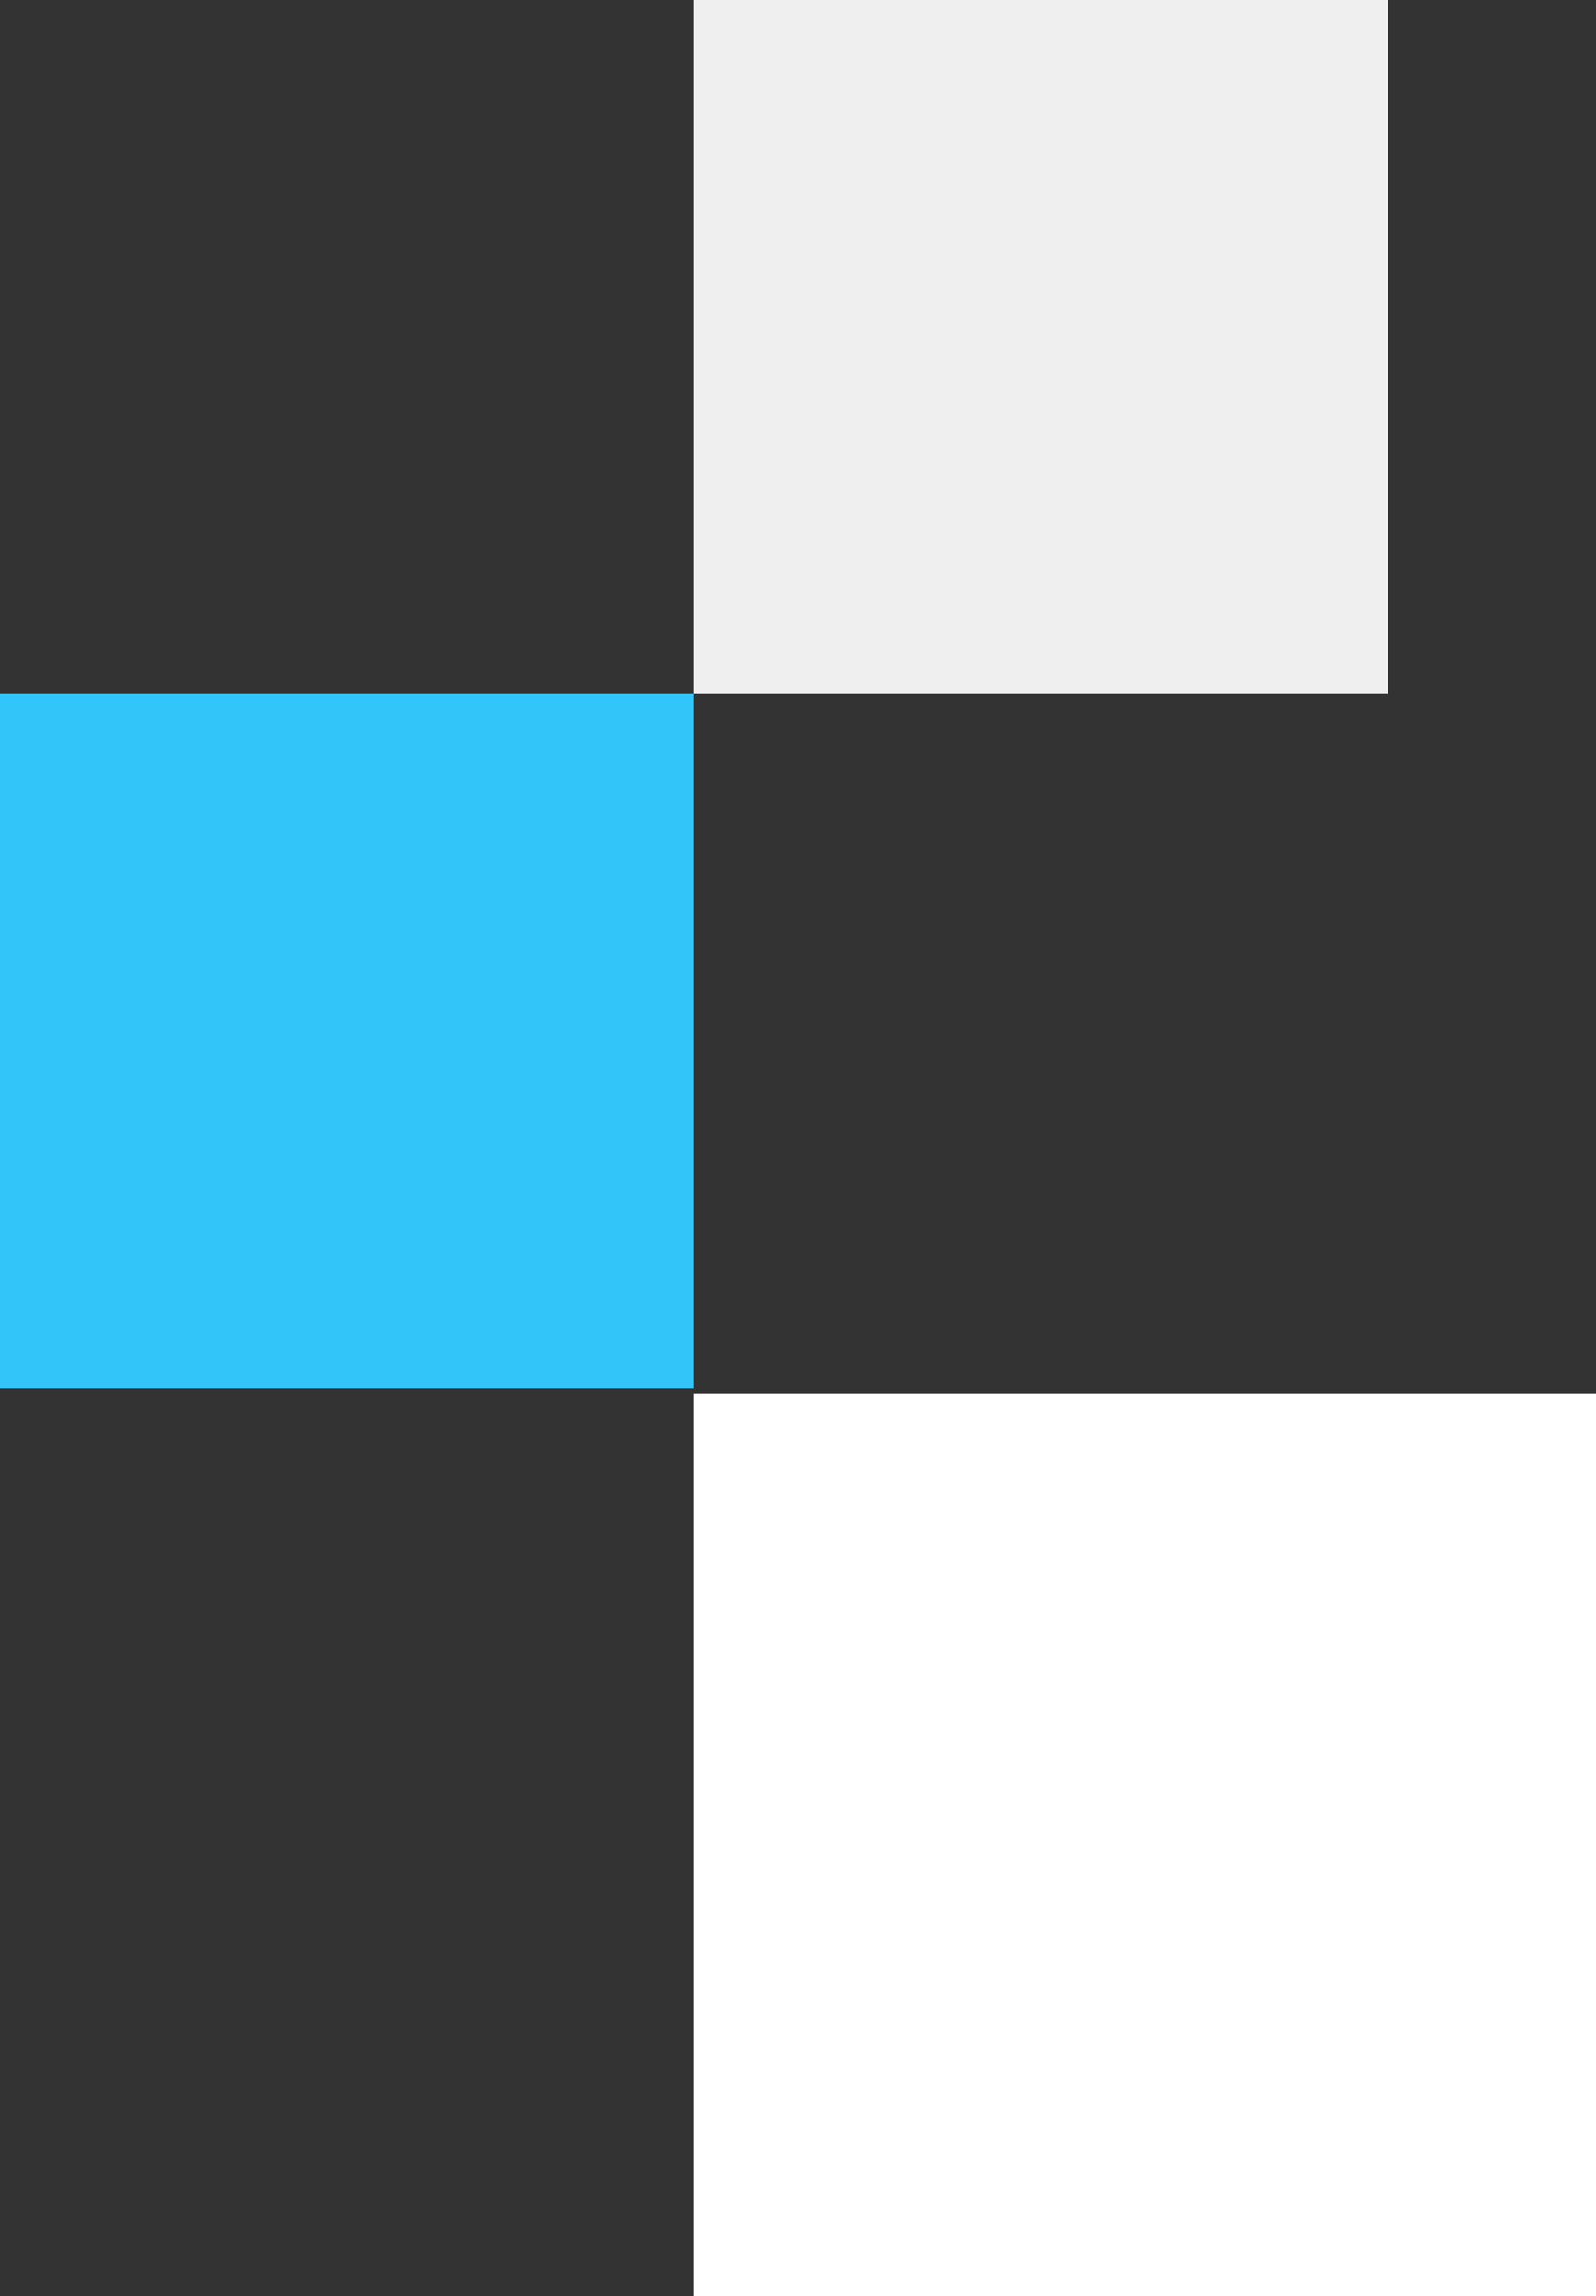 <svg xmlns="http://www.w3.org/2000/svg" width="276" height="397" viewBox="0 0 276 397">
  <rect x="0" y="0" width="276" height="397" fill="#333333" stroke="none"/>
  <rect id="Rectangle_103" data-name="Rectangle 103" width="156" height="156" transform="translate(120 241)" fill="#fff"/>
  <rect id="Rectangle_104" data-name="Rectangle 104" width="120" height="120" transform="translate(0 120)" fill="#32C5F9"/>
  <rect id="Rectangle_107" data-name="Rectangle 107" width="120" height="120" transform="translate(120)" fill="#efefef"/>
</svg>
